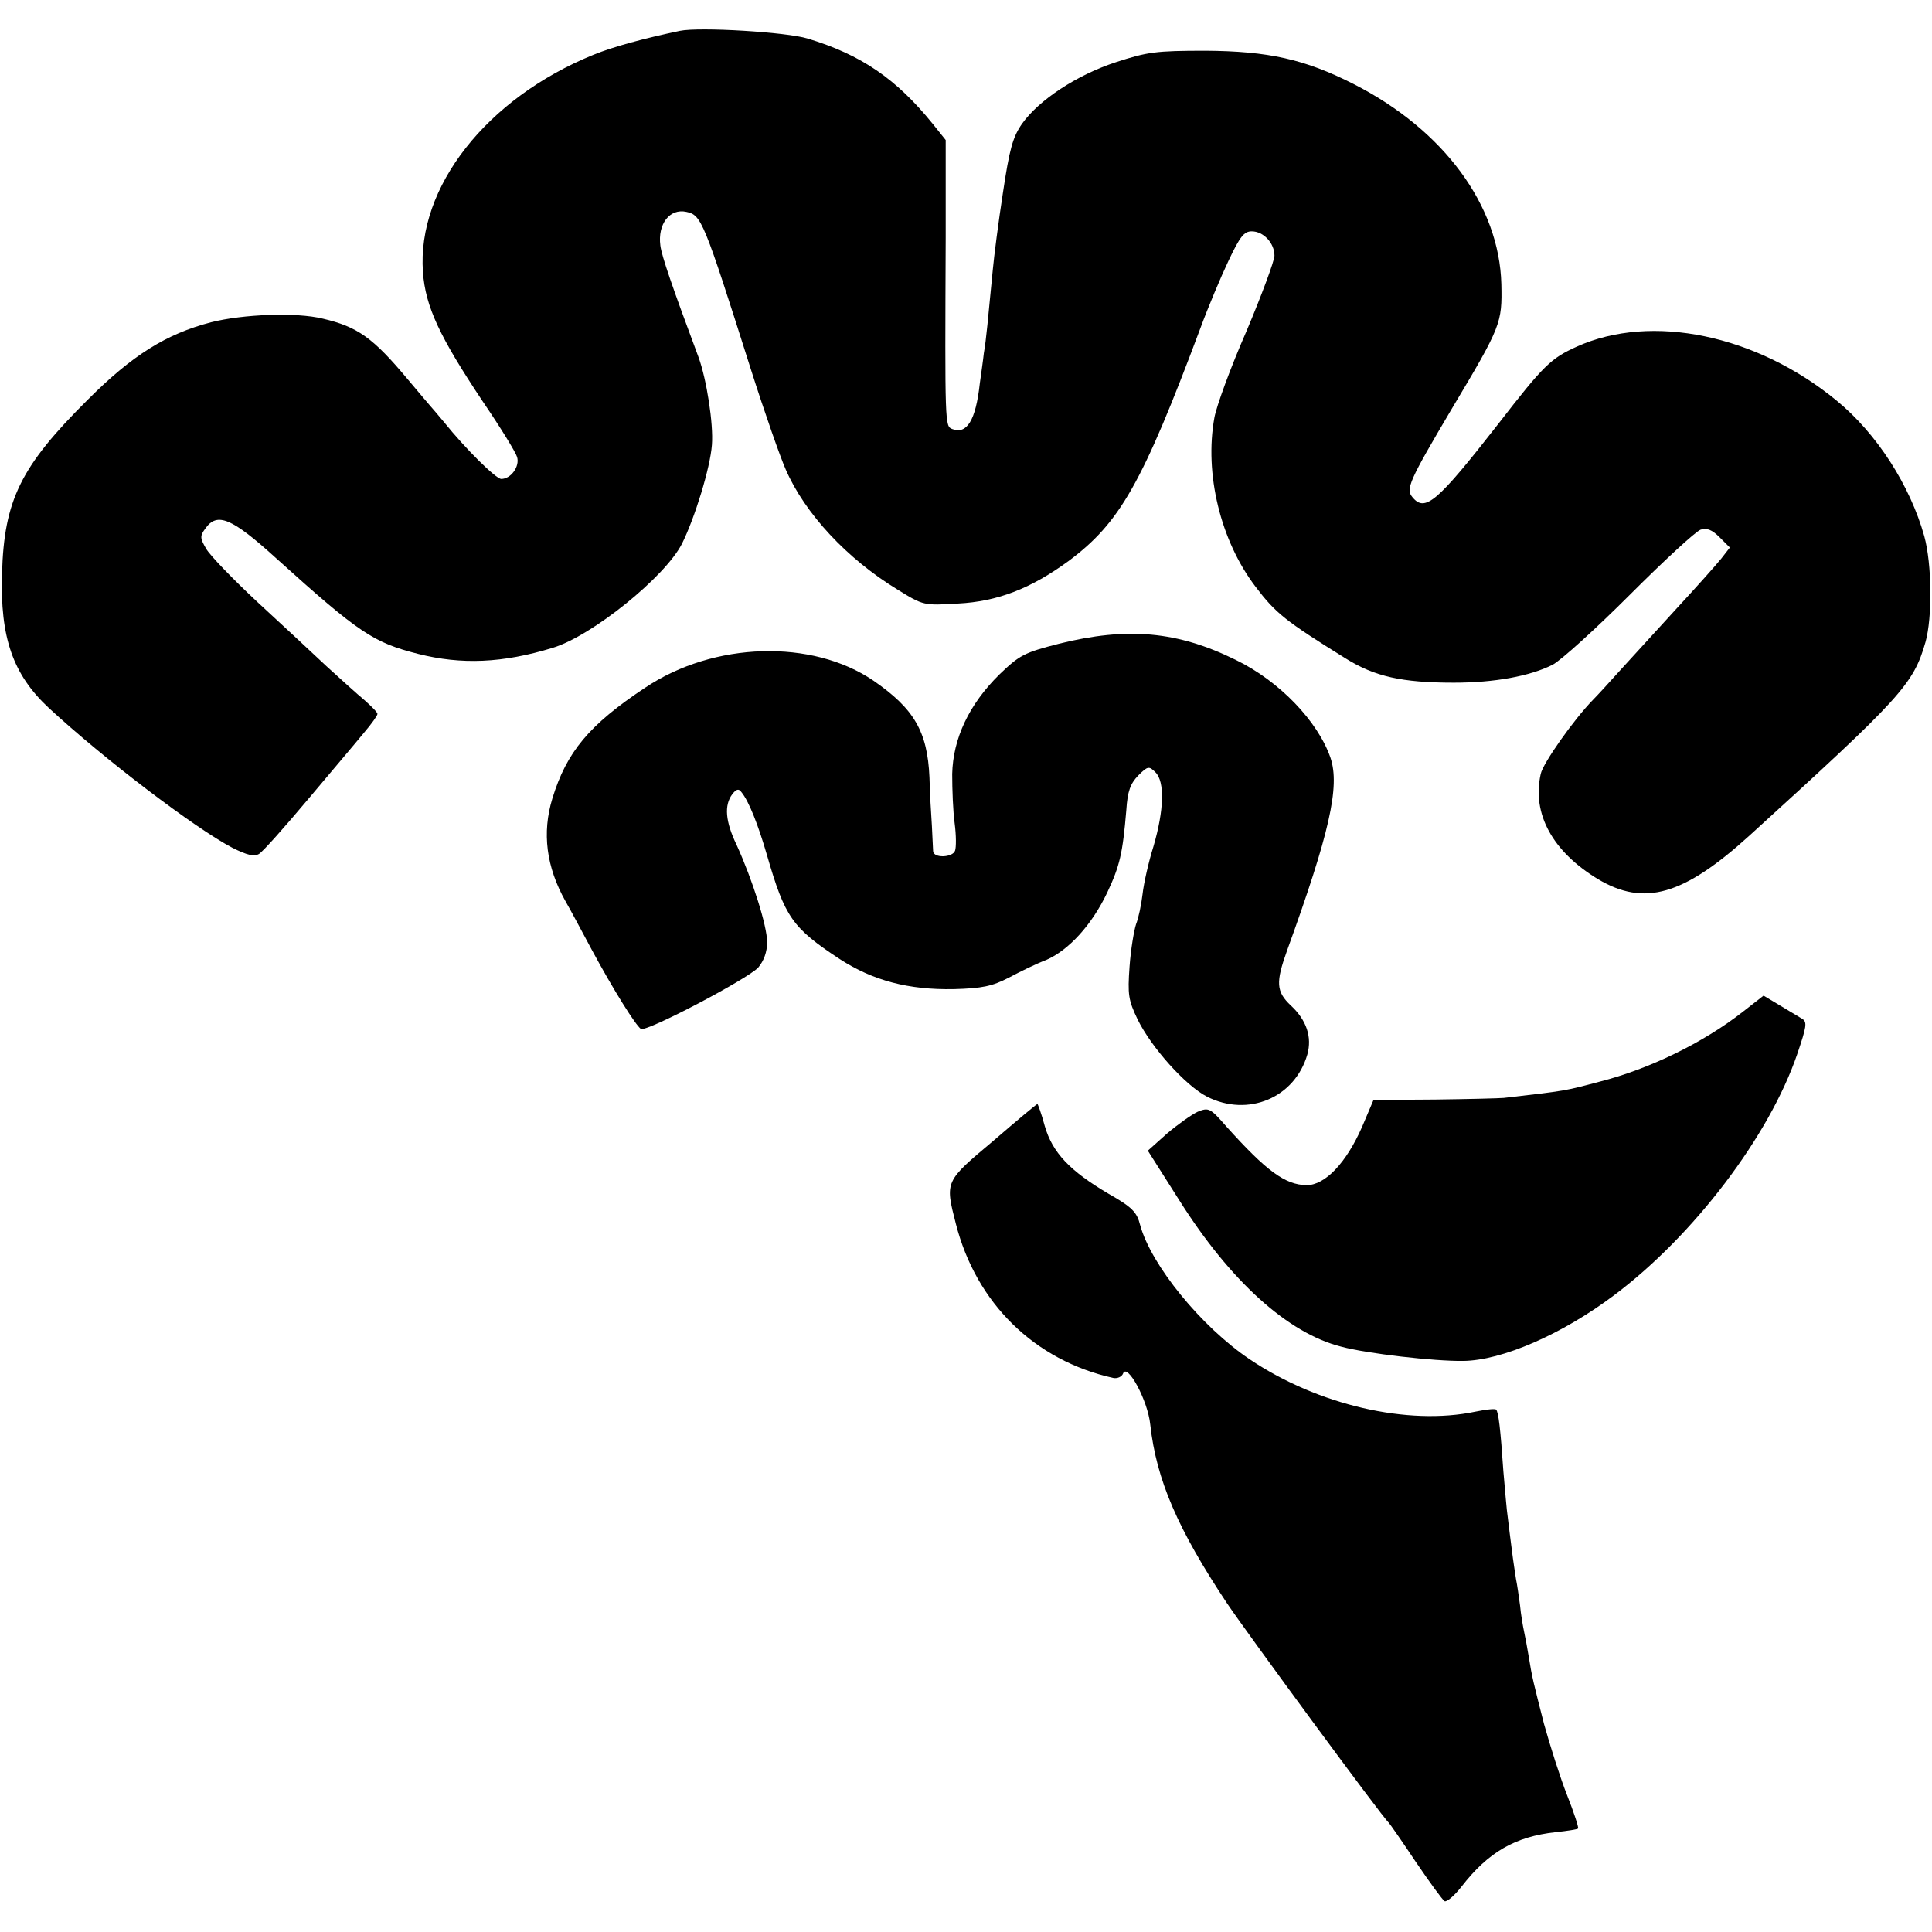 <svg version="1" xmlns="http://www.w3.org/2000/svg" width="634.667" height="634.667" viewBox="0 0 476 476"><path d="M167.5 7.6c-9 1.9-16.4 3.9-21.3 5.9-26.3 10.7-43.5 32.6-42 53.5.6 8.6 4.2 16.1 14.8 32 4.3 6.3 8.1 12.5 8.4 13.6.7 2.3-1.5 5.4-3.9 5.4-1.3 0-8.8-7.4-14.1-14-1.6-1.9-3.1-3.7-3.4-4-.3-.3-2.7-3.2-5.5-6.5-8.6-10.3-12.4-13-21-15-6.5-1.6-19.6-1.1-27.5.9-11.1 2.9-19.4 8.1-30.4 19.1C5.1 114.9 1 123.2.5 141.3 0 157.1 3.2 166.2 12 174.4c13.6 12.6 36.1 29.7 45.3 34.5 3.6 1.8 5.3 2.2 6.5 1.5 1-.6 6.4-6.7 12.2-13.6 5.8-6.9 12-14.2 13.7-16.3 1.8-2.1 3.3-4.2 3.3-4.6 0-.4-1.5-1.9-3.2-3.4-1.8-1.5-6-5.3-9.4-8.4-3.3-3.1-10.9-10.2-17-15.8-6-5.6-11.7-11.5-12.6-13.1-1.5-2.6-1.6-3.1-.2-5 2.9-4.1 6.5-2.6 17.4 7.3 20.5 18.5 24 20.8 35 23.6 10.7 2.7 20.8 2.3 33.2-1.5 9.6-2.9 27.6-17.4 31.8-25.6 3.2-6.4 7-18.8 7.4-24.4.4-5.2-1.3-16.1-3.3-21.6-6.5-17.4-9.1-25-9.4-27.5-.7-5.3 2.3-9.2 6.4-8.3 3.7.8 4.2 1.9 15.9 38.8 3.4 10.7 7.3 21.8 8.6 24.7 4.7 10.8 15.1 22 27.6 29.6 6.3 3.9 6.4 3.9 14.8 3.4 9.8-.5 18-3.7 27.3-10.5 12.6-9.4 18.1-19 32.4-57.2 1.9-5.2 5.1-12.8 7-16.8 2.8-5.9 3.8-7.2 5.7-7.2 2.9 0 5.6 2.9 5.6 6 0 1.2-3.1 9.6-6.9 18.6-3.9 8.9-7.4 18.5-7.9 21.3-2.5 13.8 1.5 30.3 10.1 41.6 5 6.6 7.4 8.5 22.2 17.7 7.2 4.5 13.9 6 26.7 6 10 0 18.7-1.6 24.3-4.4 2.1-1.1 10.7-8.9 19.1-17.3 8.4-8.4 16.2-15.6 17.4-16 1.5-.5 2.8 0 4.7 1.9l2.5 2.5-2.1 2.7c-1.2 1.5-6.1 7-11 12.3-4.8 5.3-11 12-13.7 15-2.7 3-5.8 6.4-6.9 7.5-4.7 4.8-12.4 15.7-12.9 18.3-2.2 9.8 2.9 19.1 14.1 25.9 11.4 6.8 21.1 4 37.3-10.7 37.6-34.2 40.4-37.3 43.4-47.7 1.7-6 1.6-19.2-.3-26.1-3.5-12.5-11.7-25.3-21.6-33.4-19.7-16.2-45.6-21.6-64-13.3-6.4 2.9-8.1 4.5-19.4 19.1-15 19.2-18 21.8-21.1 18-1.7-2-.9-3.9 9.7-21.8 12.2-20.4 12.4-21.1 12.2-30.7-.5-19.4-14.2-38-36.4-49.3-12-6.1-21-8.1-36.5-8.2-12.2 0-14.3.3-22 2.8-9.8 3.2-19.1 9.4-23.2 15.2-2.3 3.3-3.1 6.3-4.7 17-1.1 7.1-2.2 15.7-2.5 19-1.2 12.3-1.6 17.1-2.2 20.5-.2 1.9-.7 5.3-1 7.5-1 9.1-3.2 12.6-6.8 11.2-1.8-.7-1.8-.9-1.6-47.2v-24l-3.2-4c-9-11.1-17.6-17-30.8-21-5.2-1.6-26.6-2.9-31.5-1.9z"/><path d="M260.9 158.6c-8.6 2.2-9.7 2.8-14.7 7.6-7.5 7.4-11.4 15.8-11.6 24.5 0 3.8.2 9.2.6 12.1.4 3 .4 6 .1 6.8-.6 1.7-5.3 1.9-5.4.1 0-.6-.2-3.5-.3-6.2-.2-2.8-.5-8.2-.6-12-.5-11.3-3.8-16.9-13.8-23.8-15.1-10.3-39.3-9.6-56.2 1.7-13.9 9.2-19.4 15.9-22.9 27.3-2.6 8.5-1.5 16.9 3.2 25.3 1.1 1.9 4 7.3 6.5 12 5.4 10 10.8 18.6 12.1 19.5 1.4.8 26.1-12.2 28.9-15.1 1.4-1.7 2.2-3.8 2.2-6.3 0-4-3.6-15.3-7.5-23.9-2.8-5.8-3.1-9.8-1.1-12.5 1-1.3 1.6-1.5 2.3-.5 1.8 2.2 4.1 8 6.3 15.6 4.4 15.2 6.2 17.8 17.9 25.5 8.2 5.3 16.9 7.6 28.1 7.4 7-.2 9.4-.7 13.5-2.8 2.8-1.5 6.9-3.5 9.3-4.4 5.5-2.4 11.2-8.6 15-16.6 3.1-6.6 3.8-9.6 4.7-20.3.3-4.7 1-6.5 2.9-8.5 2.4-2.4 2.7-2.4 4.3-.8 2.3 2.3 2.1 9.3-.5 18.2-1.2 3.8-2.4 9.1-2.7 11.8-.3 2.6-1 5.9-1.6 7.4-.5 1.5-1.3 6.2-1.6 10.4-.5 7-.3 8.3 2 13.1 3.4 6.9 11.8 16.3 17.1 19 10.1 5.1 21.6.3 24.7-10.4 1.2-4.3-.2-8.5-4.1-12.1-3.6-3.4-3.7-5.7-.9-13.5 10.4-28.7 13.1-40.4 10.7-47.5-3.1-9-12.6-18.9-23.3-24.1-14.4-7.1-26.7-8.2-43.6-4z"/><path d="M429.5 249.2c-9.8 7.7-23.2 14.2-35.4 17.3-8.7 2.3-8 2.2-23.6 4-1.1.1-8.8.3-17 .4l-15.1.1-2.8 6.6c-3.9 8.9-9.1 14.4-13.7 14.4-5.3-.1-9.9-3.5-19.7-14.4-4-4.6-4.4-4.8-7.1-3.7-1.5.7-4.9 3.1-7.6 5.4l-4.7 4.2 7.8 12.3c12.5 19.8 26.7 32.7 39.9 36 6.3 1.7 22.9 3.6 30 3.5 9.5-.1 24.3-6.5 37.2-16.2 19.6-14.7 38.2-39.2 45.1-59.4 2.3-6.8 2.5-7.9 1.2-8.7-.8-.5-3.3-2-5.5-3.3l-4-2.4-5 3.9z"/><path d="M244.7 281.1c-11.9 10-11.9 9.9-9.2 20.4 5 19.6 19.4 33.7 38.8 38 1 .2 2.1-.3 2.4-1.1 1-2.7 6.1 6.6 6.7 12.6 1.5 13.6 6.8 25.8 18.9 44 4.9 7.3 38.5 53 39.8 54 .3.3 3.3 4.6 6.7 9.7 3.4 5 6.6 9.4 7.1 9.7.5.3 2.4-1.3 4.2-3.6 6.6-8.5 13.2-12.3 23.2-13.4 2.9-.3 5.4-.7 5.5-.9.2-.2-1-3.9-2.7-8.2-1.7-4.3-4.2-12.2-5.7-17.6-2.6-10.2-2.9-11.2-3.8-16.8-.3-1.9-.8-4.5-1.1-5.9-.3-1.4-.8-4.3-1-6.5-.3-2.2-.7-5.1-1-6.5-.2-1.4-.7-4.5-1-7-.3-2.5-.8-6.1-1-8-.3-1.9-.7-7.1-1.1-11.5-.7-10.3-1.2-14.7-1.8-15.2-.3-.3-2.6 0-5.1.5-16.6 3.5-38.8-1.6-55.6-12.9-11.9-8-24.3-23.2-27-33.1-.8-3.2-2-4.4-7.8-7.7-9.5-5.6-13.8-10.1-15.7-16.7-.8-3-1.7-5.4-1.8-5.4-.2 0-5.1 4.1-10.9 9.1z"/></svg>